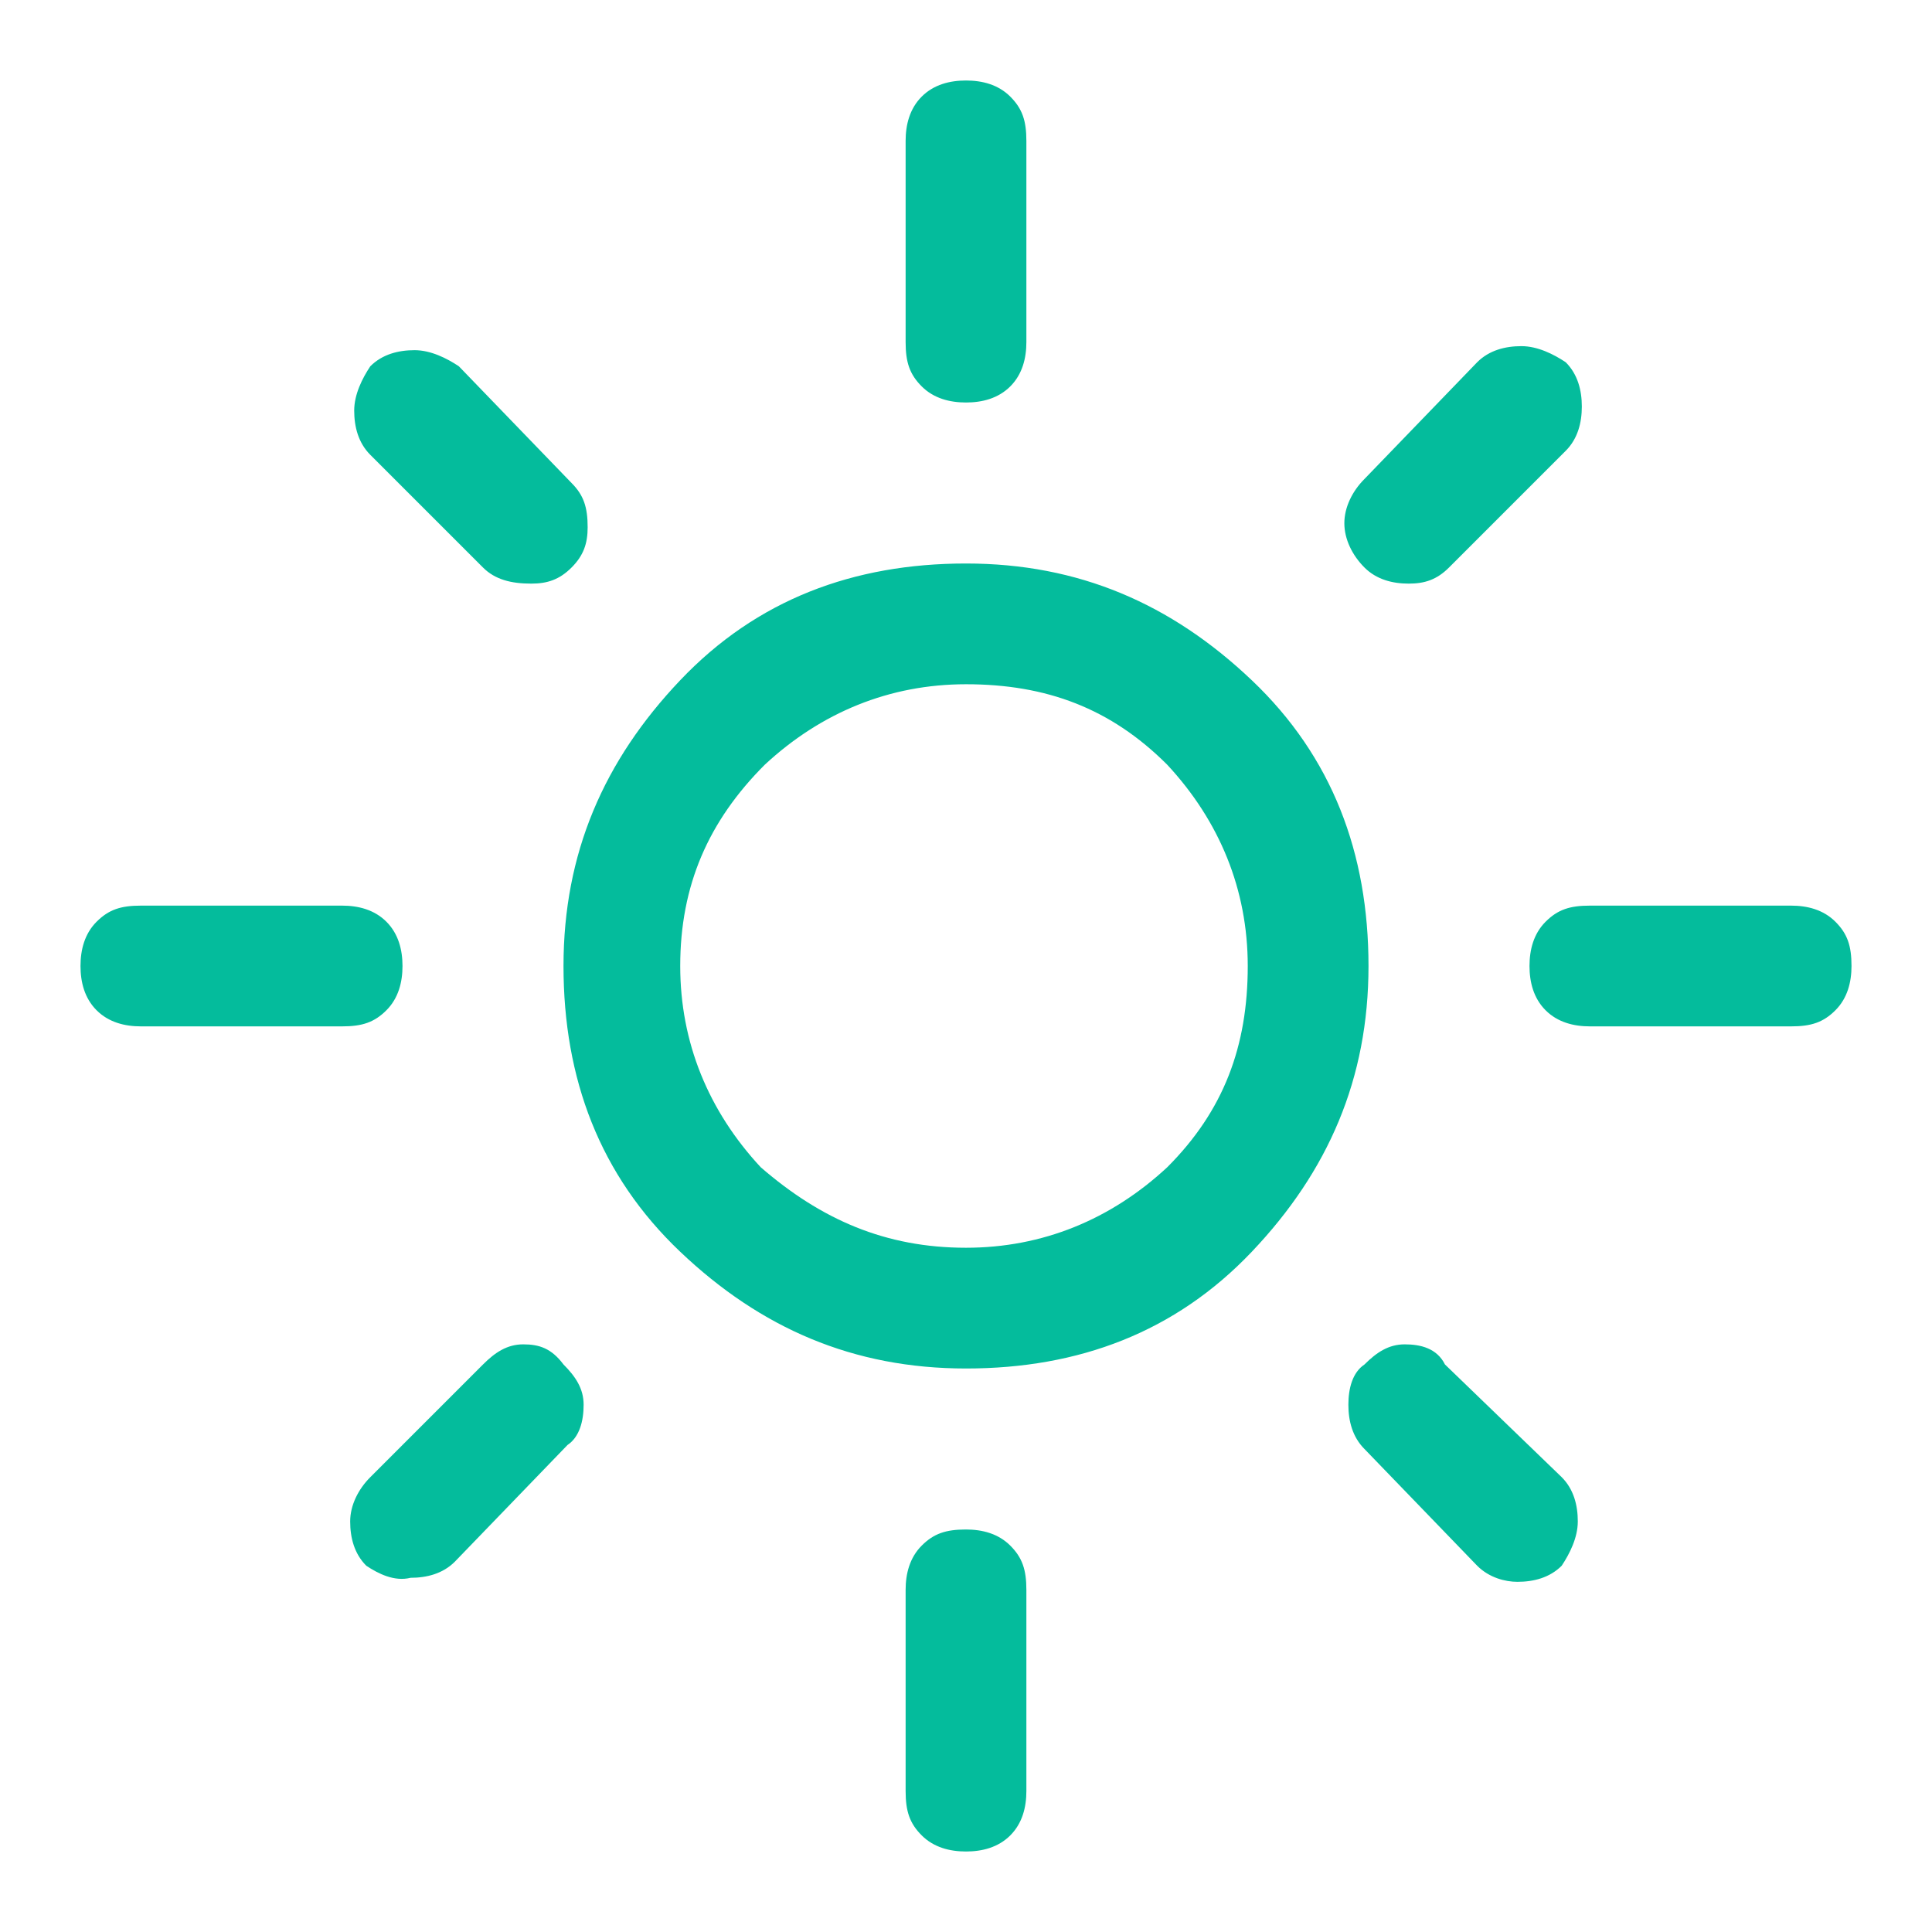 <?xml version="1.0" encoding="UTF-8"?> <svg xmlns="http://www.w3.org/2000/svg" xmlns:xlink="http://www.w3.org/1999/xlink" version="1.1" id="Ebene_1" x="0px" y="0px" viewBox="0 0 48 48" style="enable-background:new 0 0 48 48;" xml:space="preserve"> <style type="text/css"> .st0{fill:#04BC9C;} </style> <path class="st0" d="M24,31c1.9,0,3.6-0.7,5-2c1.4-1.4,2-3,2-5c0-1.9-0.7-3.6-2-5c-1.4-1.4-3-2-5-2c-1.9,0-3.6,0.7-5,2 c-1.4,1.4-2.1,3-2.1,5c0,1.9,0.7,3.6,2,5C20.4,30.3,22,31,24,31z M24,34c-2.8,0-5.1-1-7.1-2.9S14,26.8,14,24s1-5.1,2.9-7.1 S21.2,14,24,14s5.1,1,7.1,2.9S34,21.2,34,24s-1,5.1-2.9,7.1S26.8,34,24,34z M3.5,25.5c-0.4,0-0.8-0.1-1.1-0.4C2.1,24.8,2,24.4,2,24 c0-0.4,0.1-0.8,0.4-1.1c0.3-0.3,0.6-0.4,1.1-0.4h5c0.4,0,0.8,0.1,1.1,0.4C9.9,23.2,10,23.6,10,24c0,0.4-0.1,0.8-0.4,1.1 c-0.3,0.3-0.6,0.4-1.1,0.4H3.5z M39.5,25.5c-0.4,0-0.8-0.1-1.1-0.4C38.1,24.8,38,24.4,38,24c0-0.4,0.1-0.8,0.4-1.1 c0.3-0.3,0.6-0.4,1.1-0.4h5c0.4,0,0.8,0.1,1.1,0.4c0.3,0.3,0.4,0.6,0.4,1.1c0,0.4-0.1,0.8-0.4,1.1c-0.3,0.3-0.6,0.4-1.1,0.4H39.5z M24,10c-0.4,0-0.8-0.1-1.1-0.4c-0.3-0.3-0.4-0.6-0.4-1.1v-5c0-0.4,0.1-0.8,0.4-1.1C23.2,2.1,23.6,2,24,2c0.4,0,0.8,0.1,1.1,0.4 s0.4,0.6,0.4,1.1v5c0,0.4-0.1,0.8-0.4,1.1C24.8,9.9,24.4,10,24,10z M24,46c-0.4,0-0.8-0.1-1.1-0.4c-0.3-0.3-0.4-0.6-0.4-1.1v-5 c0-0.4,0.1-0.8,0.4-1.1c0.3-0.3,0.6-0.4,1.1-0.4c0.4,0,0.8,0.1,1.1,0.4c0.3,0.3,0.4,0.6,0.4,1.1v5c0,0.4-0.1,0.8-0.4,1.1 C24.8,45.9,24.4,46,24,46z M12,14.1l-2.8-2.8c-0.3-0.3-0.4-0.7-0.4-1.1c0-0.4,0.2-0.8,0.4-1.1c0.3-0.3,0.7-0.4,1.1-0.4 c0.4,0,0.8,0.2,1.1,0.4l2.8,2.9c0.3,0.3,0.4,0.6,0.4,1.1c0,0.4-0.1,0.7-0.4,1s-0.6,0.4-1,0.4C12.7,14.5,12.3,14.4,12,14.1z M36.7,38.9L33.9,36c-0.3-0.3-0.4-0.7-0.4-1.1c0-0.4,0.1-0.8,0.4-1c0.3-0.3,0.6-0.5,1-0.5s0.8,0.1,1,0.5l2.9,2.8 c0.3,0.3,0.4,0.7,0.4,1.1c0,0.4-0.2,0.8-0.4,1.1c-0.3,0.3-0.7,0.4-1.1,0.4C37.4,39.3,37,39.2,36.7,38.9z M33.9,14.1 c-0.3-0.3-0.5-0.7-0.5-1.1c0-0.4,0.2-0.8,0.5-1.1l2.8-2.9c0.3-0.3,0.7-0.4,1.1-0.4c0.4,0,0.8,0.2,1.1,0.4c0.3,0.3,0.4,0.7,0.4,1.1 c0,0.4-0.1,0.8-0.4,1.1L36,14.1c-0.3,0.3-0.6,0.4-1,0.4C34.6,14.5,34.2,14.4,33.9,14.1z M9.1,38.9c-0.3-0.3-0.4-0.7-0.4-1.1 c0-0.4,0.2-0.8,0.5-1.1l2.8-2.8c0.3-0.3,0.6-0.5,1-0.5s0.7,0.1,1,0.5c0.3,0.3,0.5,0.6,0.5,1s-0.1,0.8-0.4,1l-2.8,2.9 c-0.3,0.3-0.7,0.4-1.1,0.4C9.8,39.3,9.4,39.1,9.1,38.9z"></path> </svg> 